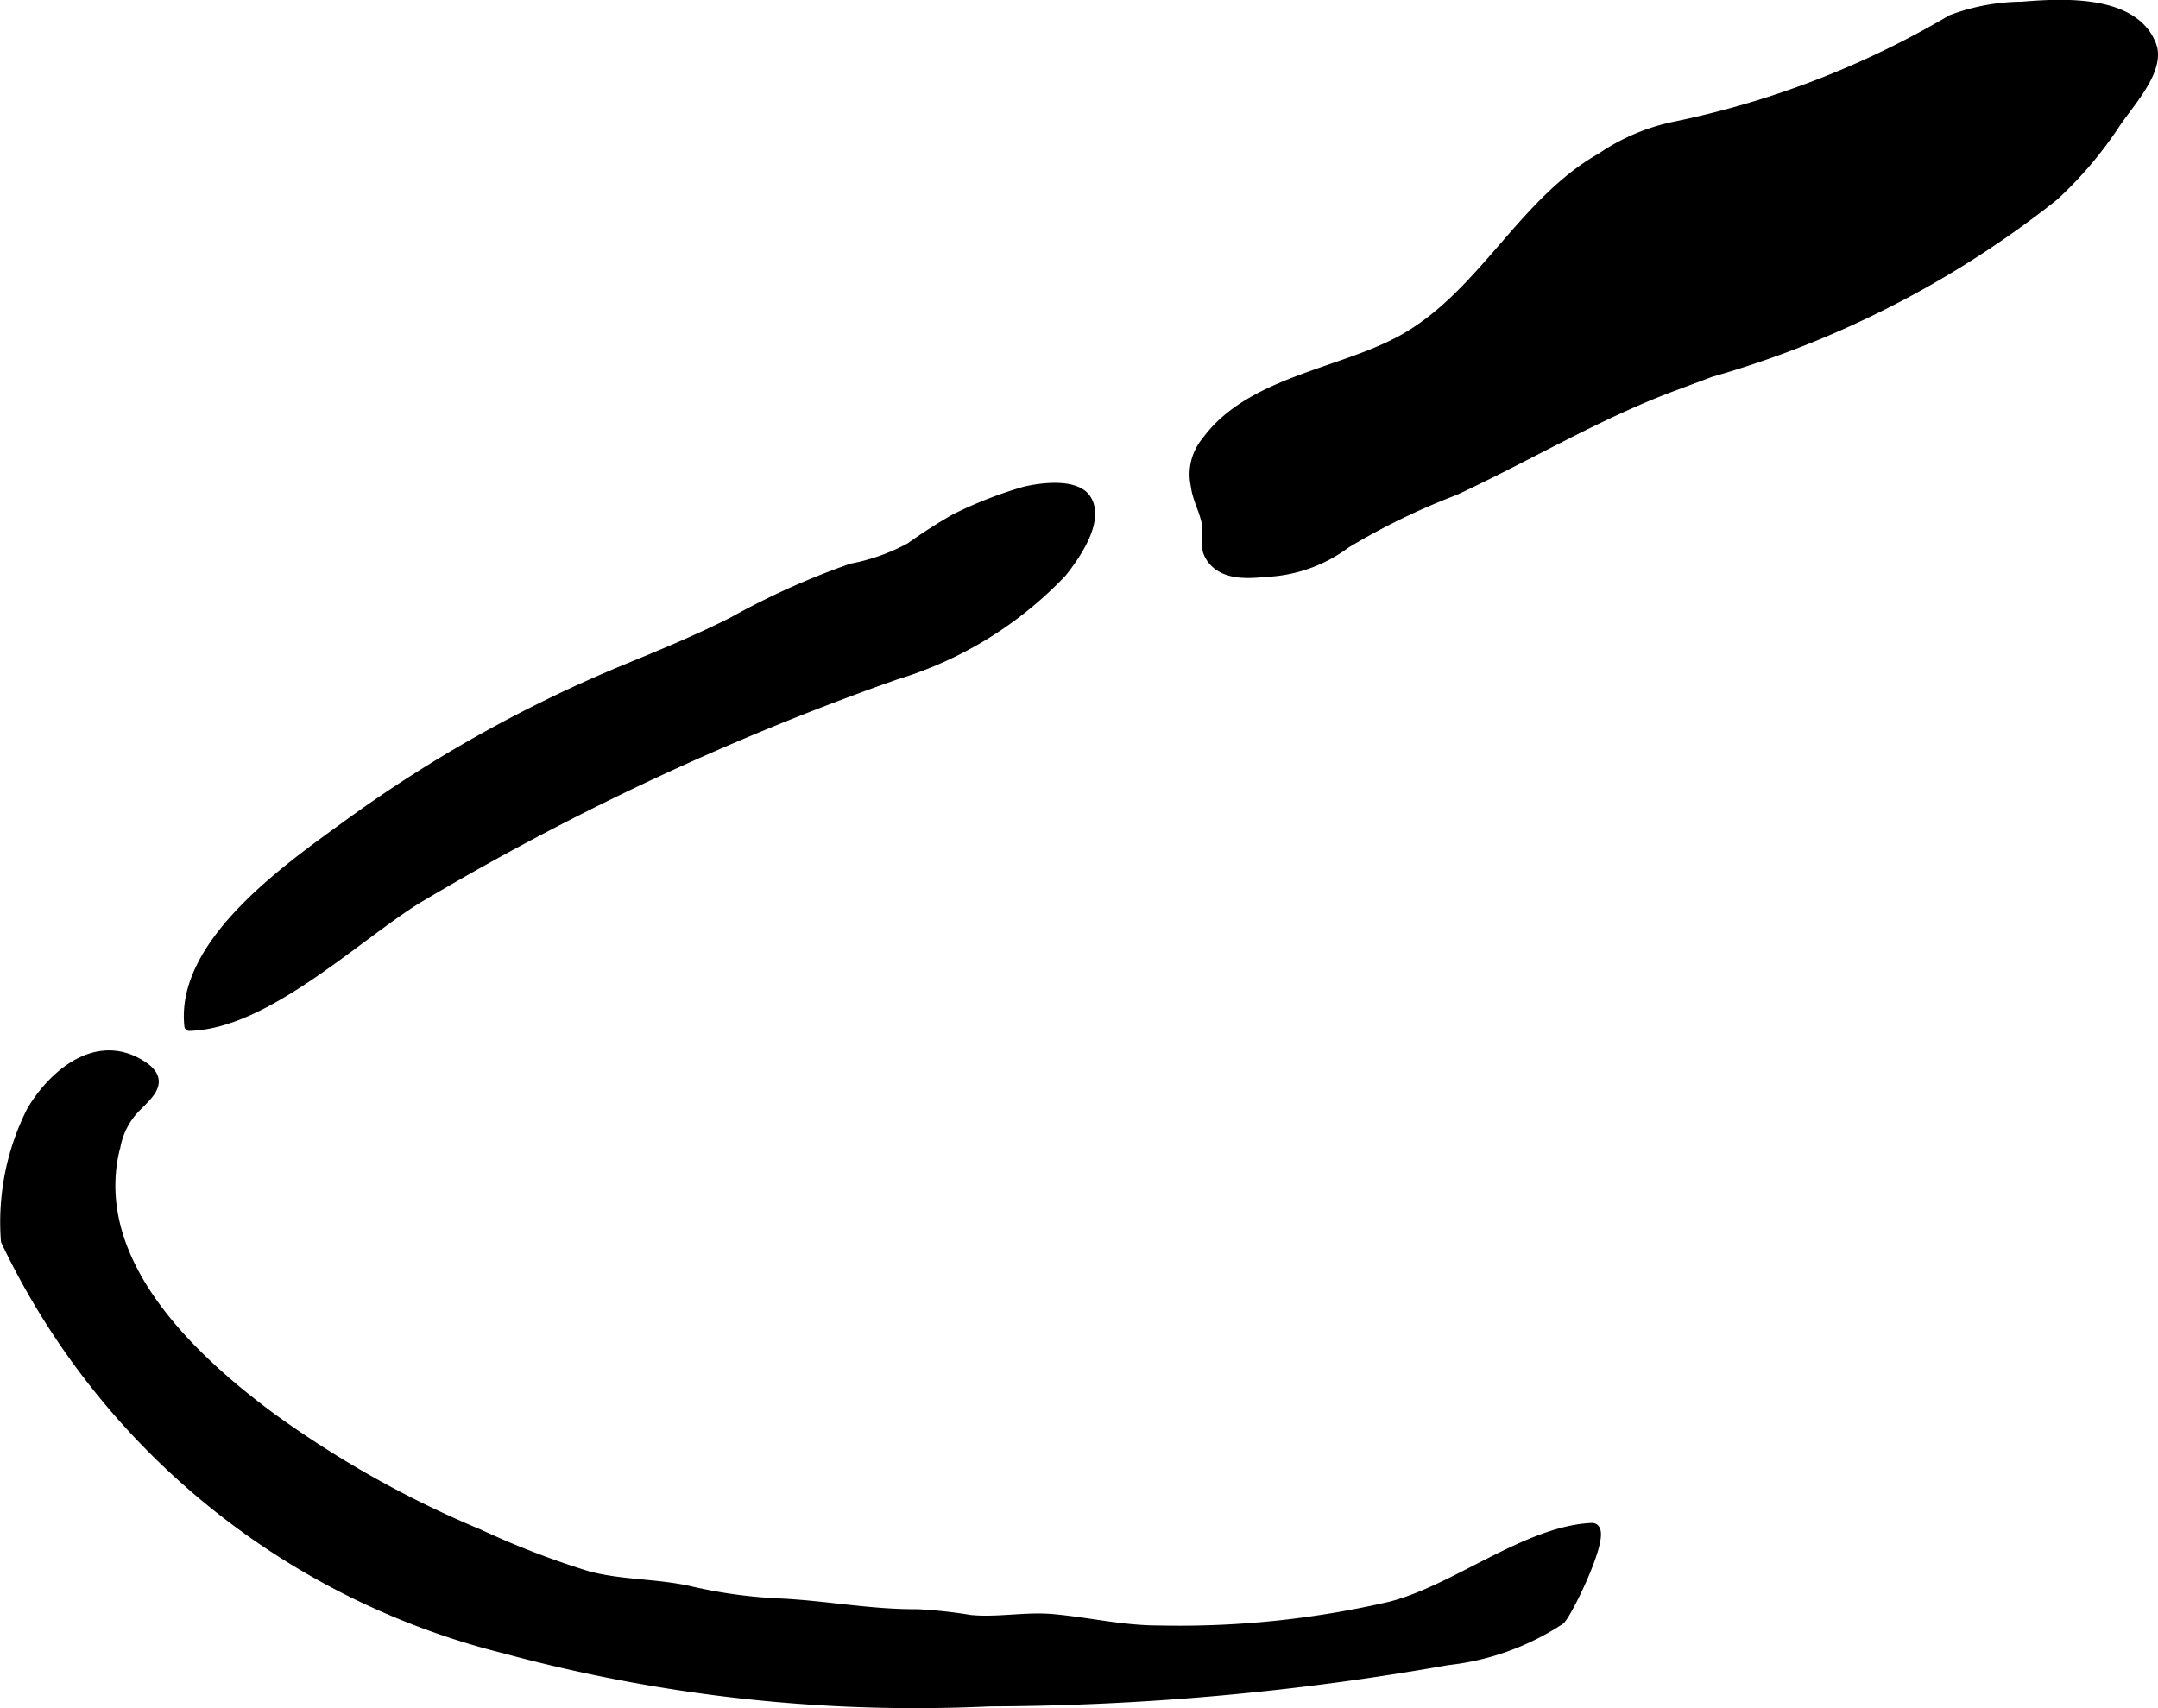 <?xml version="1.0" encoding="UTF-8"?>
<svg xmlns="http://www.w3.org/2000/svg"
     version="1.1"
     width="11.685mm"
     height="9.25mm"
     viewBox="0 0 33.124 26.221">
   <defs>
      <style type="text/css"><![CDATA[
      .a {
        stroke: #000;
        stroke-linecap: round;
        stroke-linejoin: round;
        stroke-width: 0.15px;
      }
    ]]></style>
   </defs>
   <path class="a"
         d="M18.352,7.449c.025.215.141.395.173.605.024.165-.048.324.049.486.176.294.56.271.859.241a2.2,2.2,0,0,0,1.226-.439,10.592,10.592,0,0,1,1.672-.814c1.115-.518,2.162-1.151,3.317-1.587.202-.076.404-.15.607-.227a15.181,15.181,0,0,0,5.269-2.704,5.991,5.991,0,0,0,.941-1.106c.205-.315.705-.83.557-1.214-.276-.708-1.387-.638-1.99-.589a3.14,3.14,0,0,0-1.077.201,13.846,13.846,0,0,1-4.252,1.64,3.113,3.113,0,0,0-1.124.479c-1.203.68-1.808,2.088-3.026,2.779-.943.534-2.36.646-3.036,1.576A.79.79,0,0,0,18.352,7.449Z"/>
   <path class="a"
         d="M1.76,17.65c-.4,1.717,1.156,3.195,2.43,4.132a15.848,15.848,0,0,0,3.168,1.772,12.948,12.948,0,0,0,1.662.64c.512.138,1.056.114,1.571.231a7.516,7.516,0,0,0,1.355.188c.715.031,1.408.172,2.137.166a7.284,7.284,0,0,1,.809.088c.417.042.85-.051,1.268-.013.57.052,1.055.175,1.636.175a14.34,14.34,0,0,0,3.546-.367c1.003-.256,2.086-1.16,3.09-1.207.272-.013-.363,1.303-.485,1.412a3.916,3.916,0,0,1-1.728.621,41.079,41.079,0,0,1-7.03.633,24.086,24.086,0,0,1-7.438-.811,11.583,11.583,0,0,1-7.662-6.261,3.783,3.783,0,0,1,.397-1.997c.321-.541.977-1.123,1.66-.714.387.231.175.423-.024.626a1.156,1.156,0,0,0-.35.646C1.767,17.623,1.764,17.637,1.76,17.65Z"/>
   <path class="a"
         d="M16.301,8.786a5.857,5.857,0,0,1-2.546,1.571,40.727,40.727,0,0,0-7.368,3.451c-.962.604-2.315,1.912-3.482,1.943-.139-1.267,1.514-2.42,2.383-3.053a20.632,20.632,0,0,1,4.213-2.381c.606-.251,1.16-.473,1.75-.772a11.614,11.614,0,0,1,1.82-.819,3.098,3.098,0,0,0,.903-.322,7.819,7.819,0,0,1,.69-.443,6.319,6.319,0,0,1,1.058-.414c.263-.064.801-.133.956.123C16.881,8.001,16.492,8.545,16.301,8.786Z"/>
</svg>
